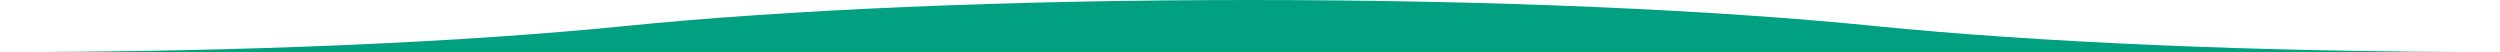 <?xml version="1.0" encoding="UTF-8"?>
<svg id="_レイヤー_2" data-name="レイヤー 2" xmlns="http://www.w3.org/2000/svg" viewBox="0 0 960 20">
  <defs>
    <style>
      .cls-1 {
        fill: #00a080;
      }
    </style>
  </defs>
  <g id="_レイヤー_1-2" data-name="レイヤー 1">
    <path class="cls-1" d="M960,20h0c-93.73,0-178.58-3.82-240-10C658.58,3.82,573.73,0,480,0c-93.73,0-178.58,3.82-240,10C178.58,16.18,93.73,20,0,20h960Z"/>
  </g>
</svg>